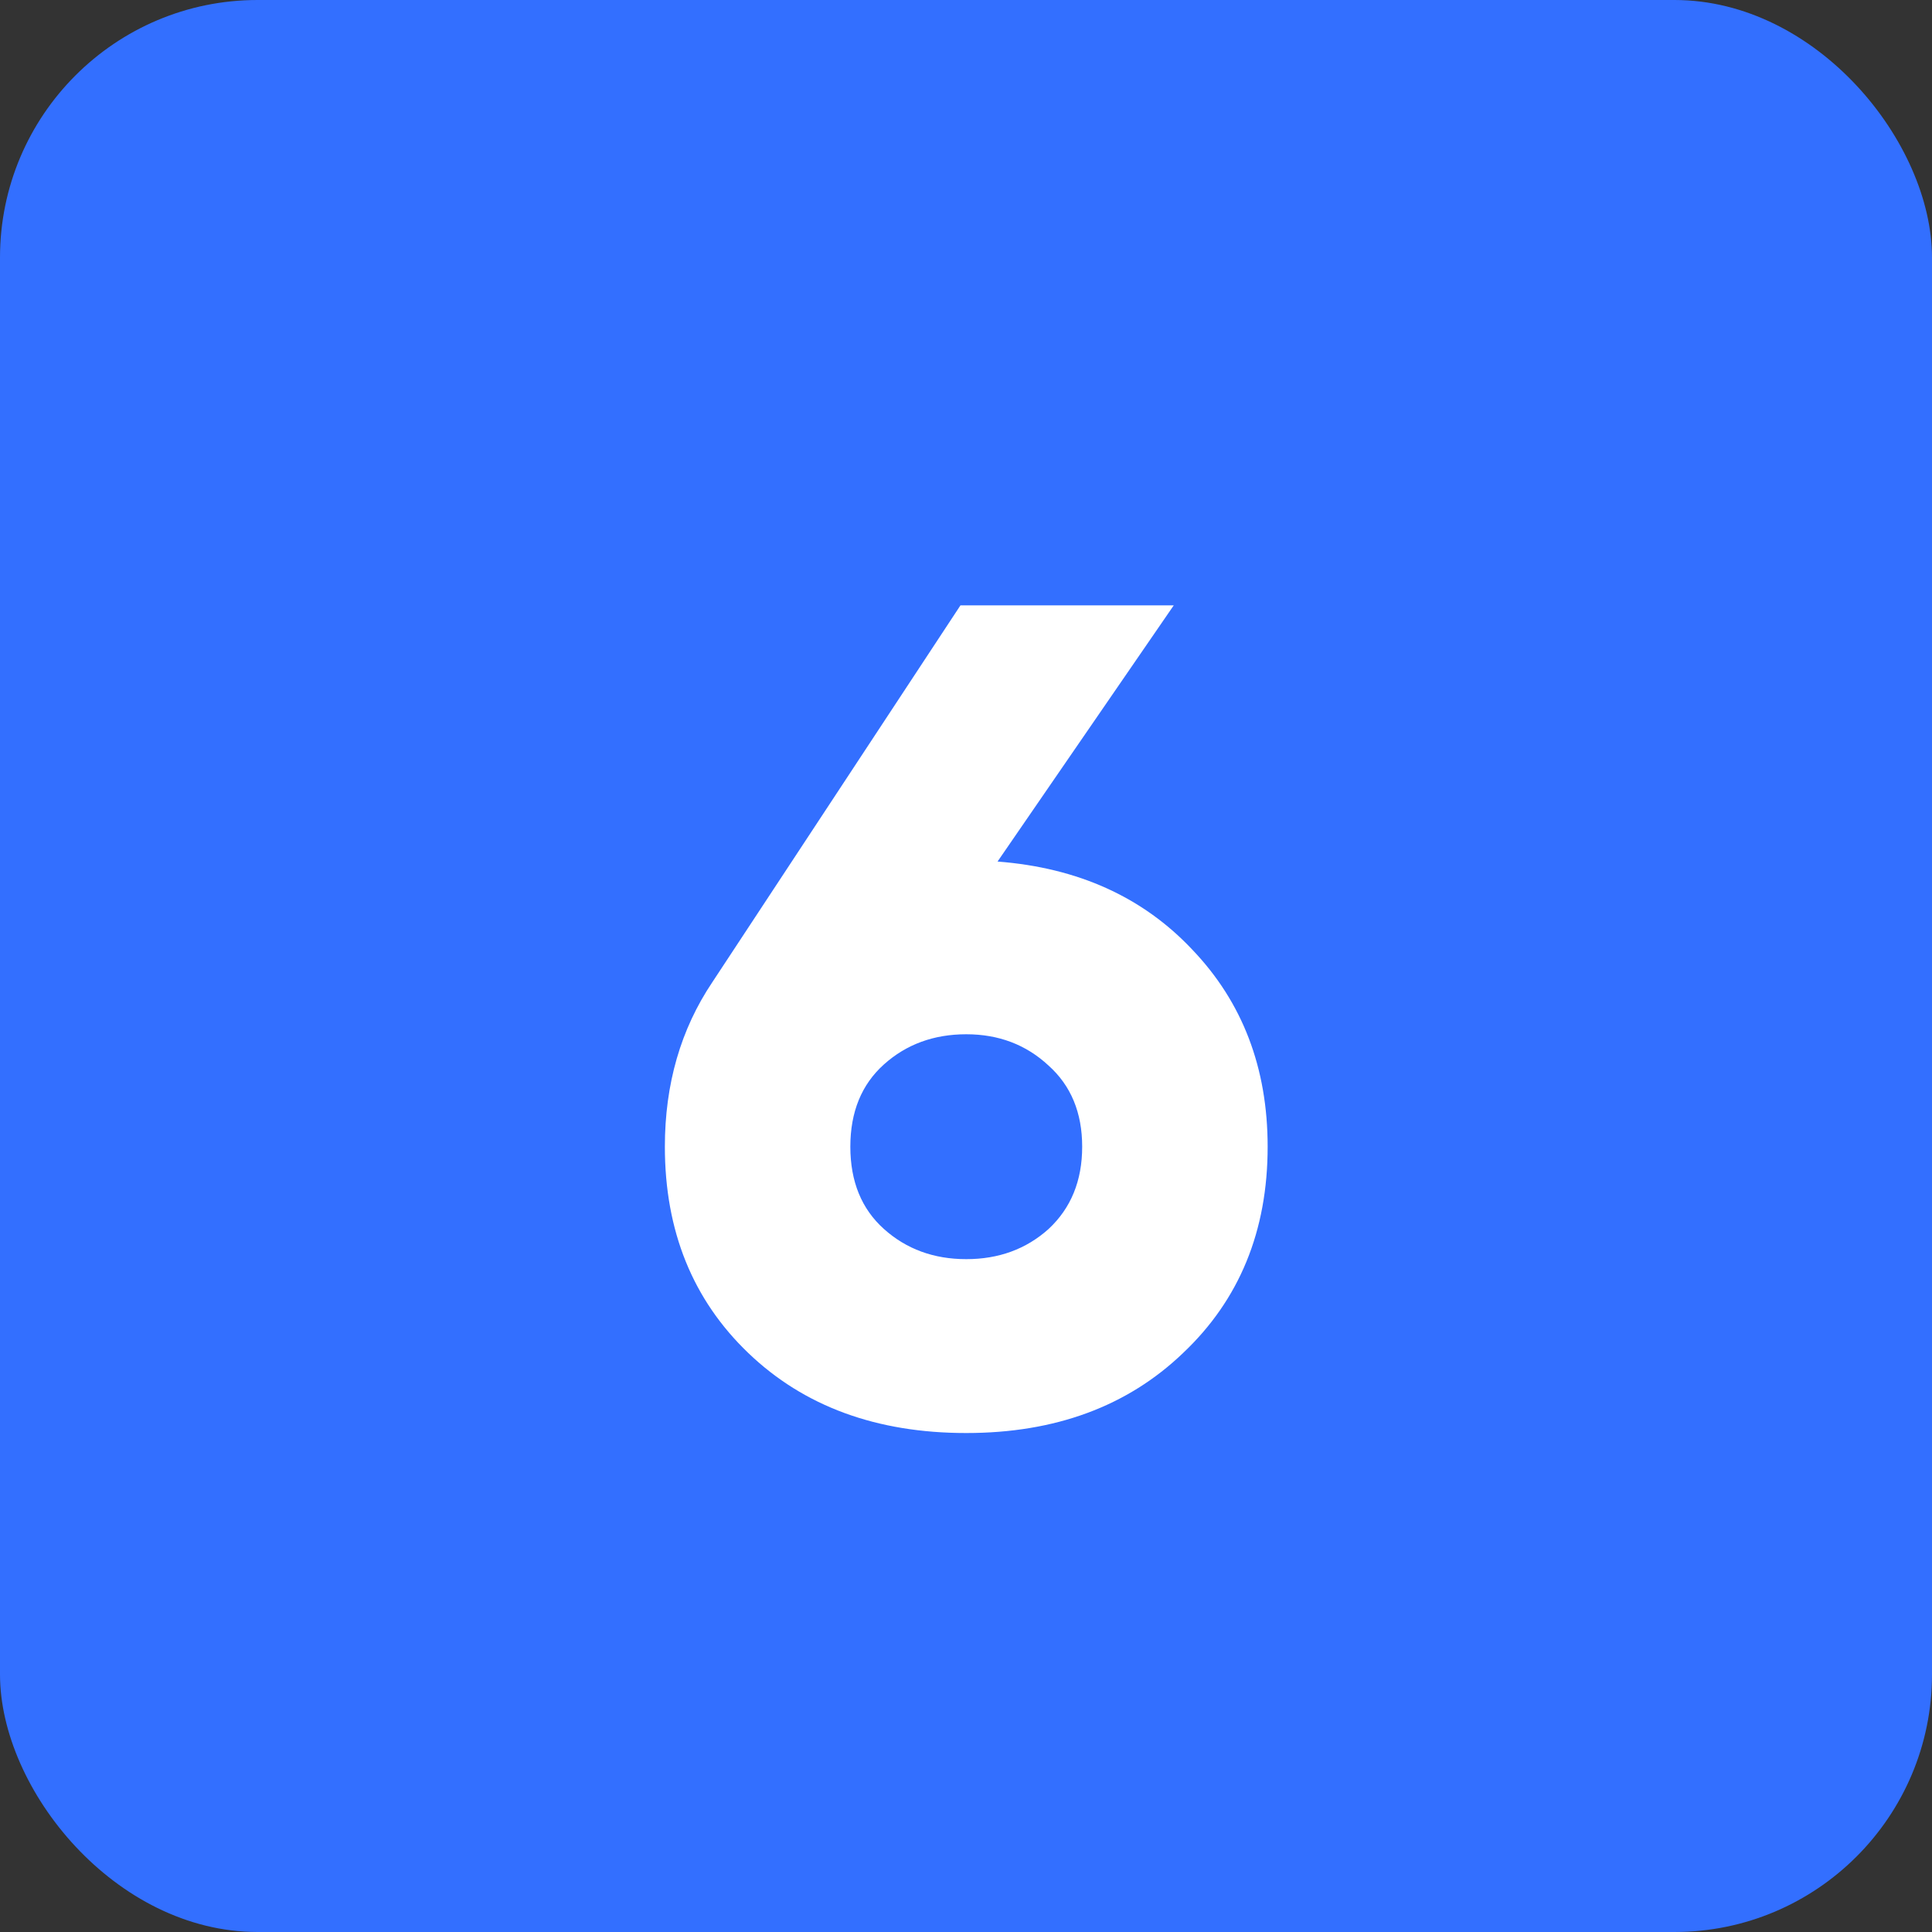 <?xml version="1.0" encoding="UTF-8"?> <svg xmlns="http://www.w3.org/2000/svg" width="30" height="30" viewBox="0 0 30 30" fill="none"><rect x="0" y="0" width="30" height="30" fill="#333333" stroke="none"/><rect width="30" height="30" rx="4" fill="#336FFF"></rect><path d="M15.49 13.378C16.738 13.474 17.746 13.93 18.514 14.746C19.294 15.562 19.684 16.582 19.684 17.806C19.684 19.114 19.246 20.182 18.37 21.01C17.506 21.838 16.384 22.252 15.004 22.252C13.612 22.252 12.484 21.838 11.62 21.01C10.756 20.182 10.324 19.114 10.324 17.806C10.324 16.834 10.57 15.982 11.062 15.25L14.914 9.4H18.226L15.49 13.378ZM13.726 19.084C14.074 19.396 14.5 19.552 15.004 19.552C15.508 19.552 15.934 19.396 16.282 19.084C16.63 18.76 16.804 18.334 16.804 17.806C16.804 17.278 16.63 16.858 16.282 16.546C15.934 16.222 15.508 16.06 15.004 16.06C14.5 16.06 14.074 16.216 13.726 16.528C13.378 16.84 13.204 17.266 13.204 17.806C13.204 18.346 13.378 18.772 13.726 19.084Z" fill="white"></path></svg> 